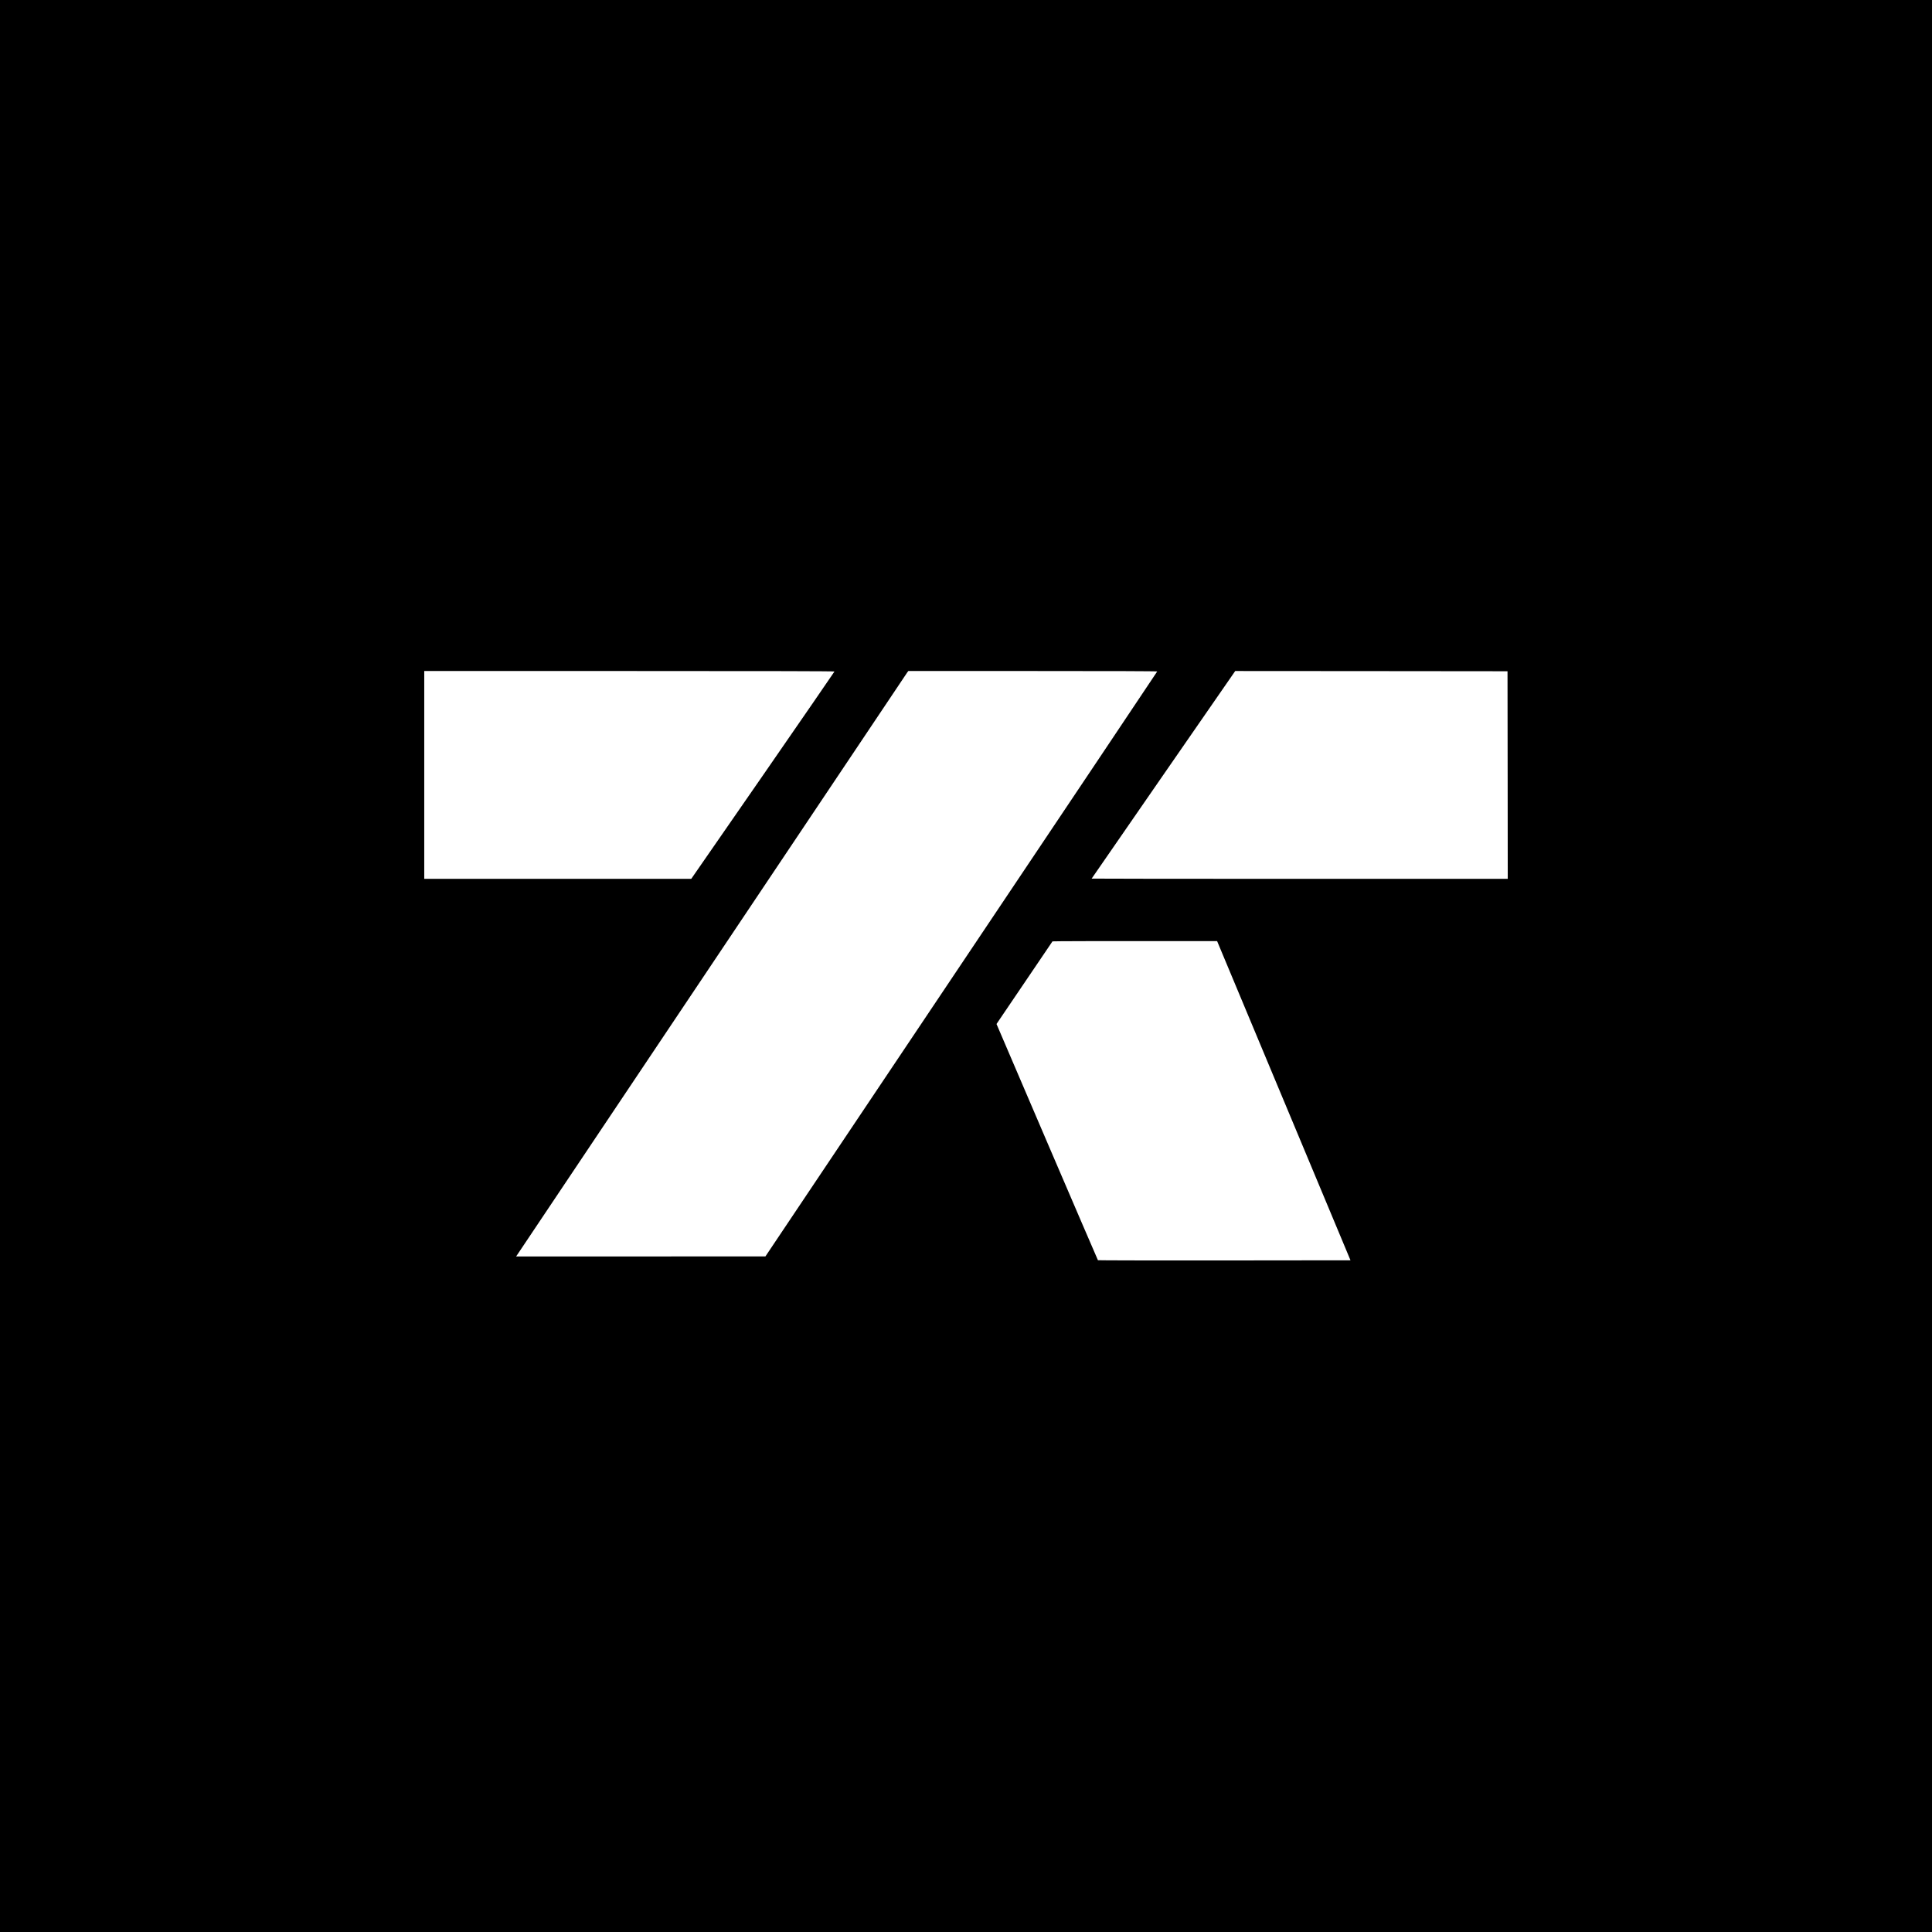 <?xml version="1.0" standalone="no"?>
<!DOCTYPE svg PUBLIC "-//W3C//DTD SVG 20010904//EN"
 "http://www.w3.org/TR/2001/REC-SVG-20010904/DTD/svg10.dtd">
<svg version="1.0" xmlns="http://www.w3.org/2000/svg"
 width="4267pt" height="4267pt" viewBox="0 0 4267 4267"
 preserveAspectRatio="xMidYMid meet">
<g transform="translate(0,4267) scale(0.1,-0.1)"
fill="#000000" stroke="none">
<path d="M0 21335 l0 -21335 21335 0 21335 0 0 21335 0 21335 -21335 0 -21335
0 0 -21335z m18430 6504 c0 -5 -712 -1038 -1581 -2295 l-1582 -2284 -2948 0
-2949 0 0 2295 0 2295 4530 0 c3172 0 4530 -3 4530 -11z m7128 1 c-1 -5 -1949
-2914 -4328 -6464 l-4325 -6455 -2753 -1 -2753 0 19 28 c11 15 1949 2909 4307
6432 2358 3523 4298 6420 4312 6438 l24 32 2750 0 c1787 0 2749 -3 2747 -10z
m7740 -2287 l2 -2293 -4595 0 c-2527 0 -4595 2 -4595 5 0 2 714 1035 1586
2295 l1585 2290 3007 -2 3007 -3 3 -2292z m-4944 -7193 l1473 -3525 -2786 -3
c-1532 -1 -2788 1 -2792 5 -4 5 -510 1180 -1124 2612 l-1116 2605 163 241 c90
132 368 543 618 912 l455 672 195 3 c107 2 925 3 1818 3 l1623 0 1473 -3525z"/>
</g>
</svg>
